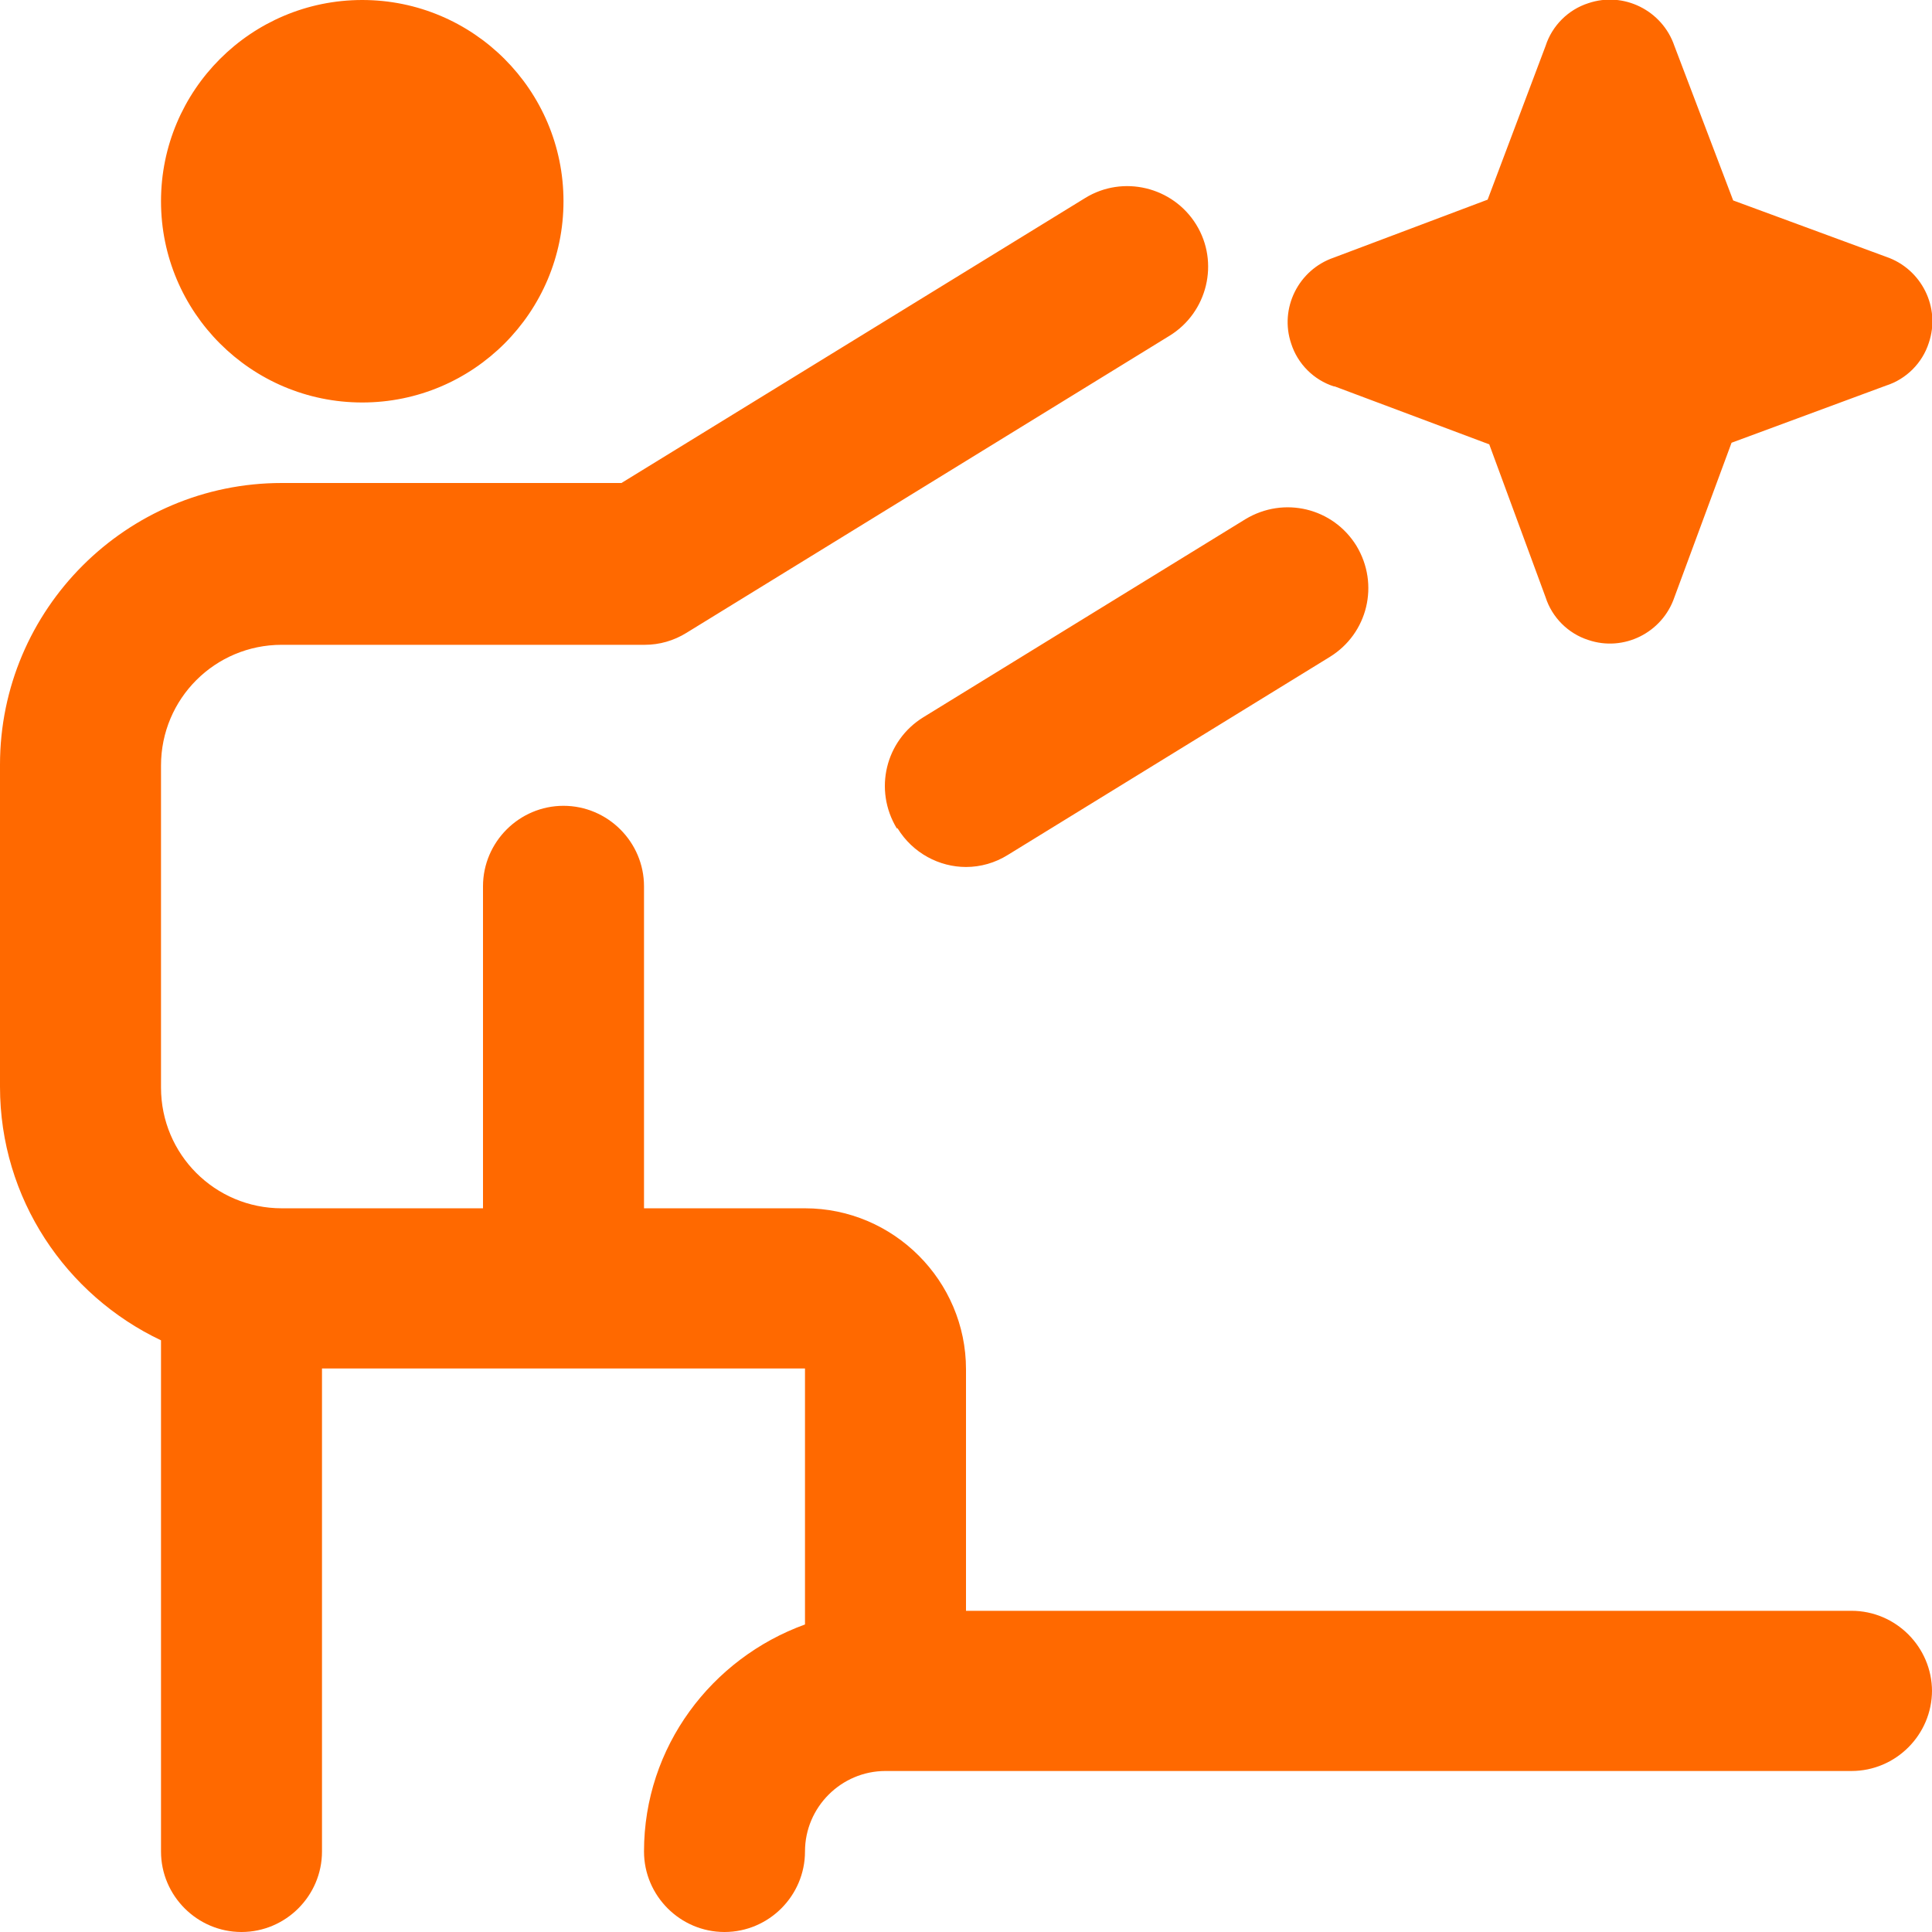 <svg width="80" height="80" viewBox="0 0 80 80" fill="none" xmlns="http://www.w3.org/2000/svg">
<g clip-path="url(#clip0_761_2830)">
<path d="M80 70C80 71.833 78.5 73.333 76.667 73.333H36.667C34.833 73.333 33.333 74.833 33.333 76.666C33.333 78.5 31.833 80 30 80C28.167 80 26.667 78.5 26.667 76.666C26.667 72.333 29.467 68.666 33.333 67.266V56.666H13.333V76.666C13.333 78.5 11.833 80 10 80C8.167 80 6.667 78.5 6.667 76.666V55.5C2.733 53.633 0 49.633 0 45V31.666C0 25.233 5.233 20 11.667 20H25.733L44.933 8.2C46.5 7.233 48.567 7.733 49.533 9.3C50.5 10.867 50 12.933 48.433 13.9L28.433 26.2C27.9 26.533 27.3 26.7 26.7 26.7H11.667C8.9 26.7 6.667 28.933 6.667 31.7V45.033C6.667 47.8 8.9 50.033 11.667 50.033H20V36.7C20 34.867 21.5 33.367 23.333 33.367C25.167 33.367 26.667 34.867 26.667 36.7V50.033H33.333C37 50.033 40 53.033 40 56.7V66.7H76.667C78.5 66.7 80 68.2 80 70.033V70ZM15 16.666C19.6 16.666 23.333 12.933 23.333 8.333C23.333 3.733 19.6 -0 15 -0C10.4 -0 6.667 3.733 6.667 8.333C6.667 12.933 10.4 16.666 15 16.666ZM37.167 34.3C37.8 35.333 38.9 35.9 40 35.9C40.6 35.9 41.2 35.733 41.733 35.4L55.067 27.2C56.633 26.233 57.133 24.2 56.167 22.6C55.2 21.033 53.167 20.533 51.567 21.5L38.233 29.7C36.667 30.666 36.167 32.7 37.133 34.3H37.167ZM55.267 16L61.667 18.4L64 24.733C64.267 25.567 64.933 26.233 65.767 26.5C67.233 27 68.833 26.2 69.333 24.733L71.7 18.333L78.1 15.966C78.933 15.7 79.6 15.033 79.867 14.2C80.367 12.733 79.567 11.133 78.1 10.633L71.767 8.3L69.333 1.9C68.833 0.433 67.233 -0.367 65.767 0.133C64.933 0.4 64.267 1.067 64 1.9L61.6 8.267L55.233 10.666C53.767 11.166 52.967 12.767 53.467 14.233C53.733 15.066 54.4 15.733 55.233 16H55.267Z" fill="#FF6900"/>
</g>
<defs>
<clipPath id="clip0_761_2830">
<rect width="80" height="80" fill="white"/>
</clipPath>
</defs>
</svg>
